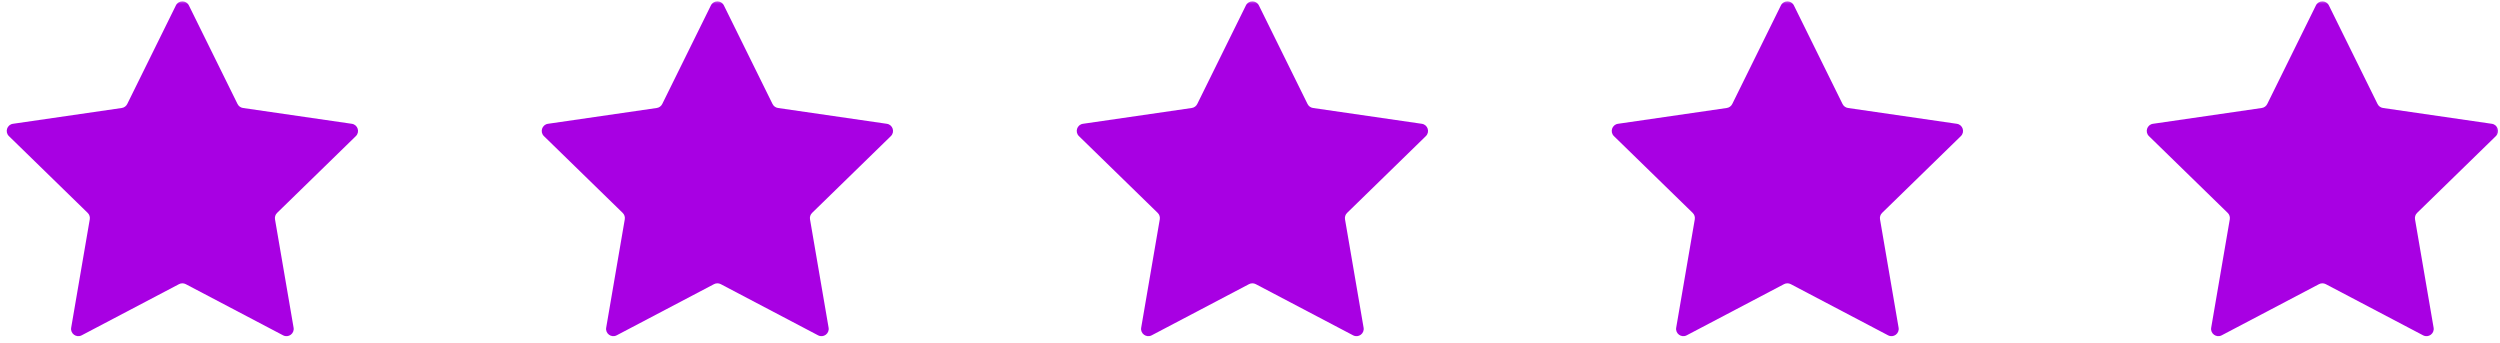 <?xml version="1.0" encoding="UTF-8"?> <svg xmlns="http://www.w3.org/2000/svg" width="313" height="43" viewBox="0 0 313 43" fill="none"><g clip-path="url(#clip0_355_86)"><mask id="mask0_355_86" style="mask-type:luminance" maskUnits="userSpaceOnUse" x="0" y="0" width="313" height="43"><path d="M313 0H0V43H313V0Z" fill="white"></path></mask><g mask="url(#mask0_355_86)"><path d="M22.023 0.676C22.355 0.003 23.315 0.003 23.647 0.676L29.741 13.024C29.873 13.291 30.128 13.476 30.422 13.519L44.05 15.499C44.792 15.607 45.089 16.52 44.552 17.043L34.691 26.655C34.477 26.863 34.38 27.163 34.43 27.457L36.758 41.029C36.885 41.768 36.109 42.332 35.445 41.983L23.256 35.575C22.992 35.437 22.677 35.437 22.414 35.575L10.225 41.983C9.561 42.332 8.785 41.768 8.911 41.029L11.239 27.457C11.29 27.163 11.192 26.863 10.979 26.655L1.118 17.043C0.581 16.52 0.877 15.607 1.62 15.499L15.247 13.519C15.542 13.476 15.797 13.291 15.929 13.024L22.023 0.676Z" fill="#A800E3"></path><path d="M89.005 0.676C89.338 0.003 90.297 0.003 90.629 0.676L96.723 13.024C96.855 13.291 97.11 13.476 97.405 13.519L111.032 15.499C111.775 15.607 112.071 16.52 111.534 17.043L101.673 26.655C101.46 26.863 101.362 27.163 101.413 27.457L103.741 41.029C103.867 41.768 103.091 42.332 102.427 41.983L90.239 35.575C89.975 35.437 89.66 35.437 89.396 35.575L77.207 41.983C76.543 42.332 75.767 41.768 75.894 41.029L78.222 27.457C78.272 27.163 78.175 26.863 77.961 26.655L68.1 17.043C67.563 16.52 67.86 15.607 68.602 15.499L82.23 13.519C82.524 13.476 82.779 13.291 82.911 13.024L89.005 0.676Z" fill="#A800E3"></path><path d="M155.988 0.676C156.32 0.003 157.279 0.003 157.611 0.676L163.706 13.024C163.838 13.291 164.093 13.476 164.387 13.519L178.015 15.499C178.757 15.607 179.054 16.52 178.516 17.043L168.656 26.655C168.442 26.863 168.345 27.163 168.395 27.457L170.723 41.029C170.85 41.768 170.074 42.332 169.41 41.983L157.221 35.575C156.957 35.437 156.642 35.437 156.378 35.575L144.19 41.983C143.526 42.332 142.749 41.768 142.876 41.029L145.204 27.457C145.255 27.163 145.157 26.863 144.944 26.655L135.083 17.043C134.546 16.52 134.842 15.607 135.585 15.499L149.212 13.519C149.507 13.476 149.762 13.291 149.894 13.024L155.988 0.676Z" fill="#A800E3"></path><path d="M222.97 0.676C223.302 0.003 224.262 0.003 224.594 0.676L230.688 13.024C230.82 13.291 231.075 13.476 231.37 13.519L244.997 15.499C245.74 15.607 246.036 16.52 245.499 17.043L235.638 26.655C235.425 26.863 235.327 27.163 235.378 27.457L237.705 41.029C237.832 41.768 237.056 42.332 236.392 41.983L224.203 35.575C223.94 35.437 223.625 35.437 223.361 35.575L211.172 41.983C210.508 42.332 209.732 41.768 209.859 41.029L212.187 27.457C212.237 27.163 212.14 26.863 211.926 26.655L202.065 17.043C201.528 16.52 201.825 15.607 202.567 15.499L216.194 13.519C216.489 13.476 216.744 13.291 216.876 13.024L222.97 0.676Z" fill="#A800E3"></path><path d="M289.953 0.676C290.285 0.003 291.244 0.003 291.576 0.676L297.671 13.024C297.802 13.291 298.057 13.476 298.352 13.519L311.98 15.499C312.722 15.607 313.019 16.52 312.481 17.043L302.62 26.655C302.407 26.863 302.31 27.163 302.36 27.457L304.688 41.029C304.815 41.768 304.039 42.332 303.374 41.983L291.186 35.575C290.922 35.437 290.607 35.437 290.343 35.575L278.155 41.983C277.491 42.332 276.714 41.768 276.841 41.029L279.169 27.457C279.219 27.163 279.122 26.863 278.909 26.655L269.048 17.043C268.511 16.52 268.807 15.607 269.55 15.499L283.177 13.519C283.472 13.476 283.727 13.291 283.858 13.024L289.953 0.676Z" fill="#A800E3"></path></g></g><defs><clipPath id="clip0_355_86"><rect width="313" height="43" fill="white"></rect></clipPath></defs></svg> 